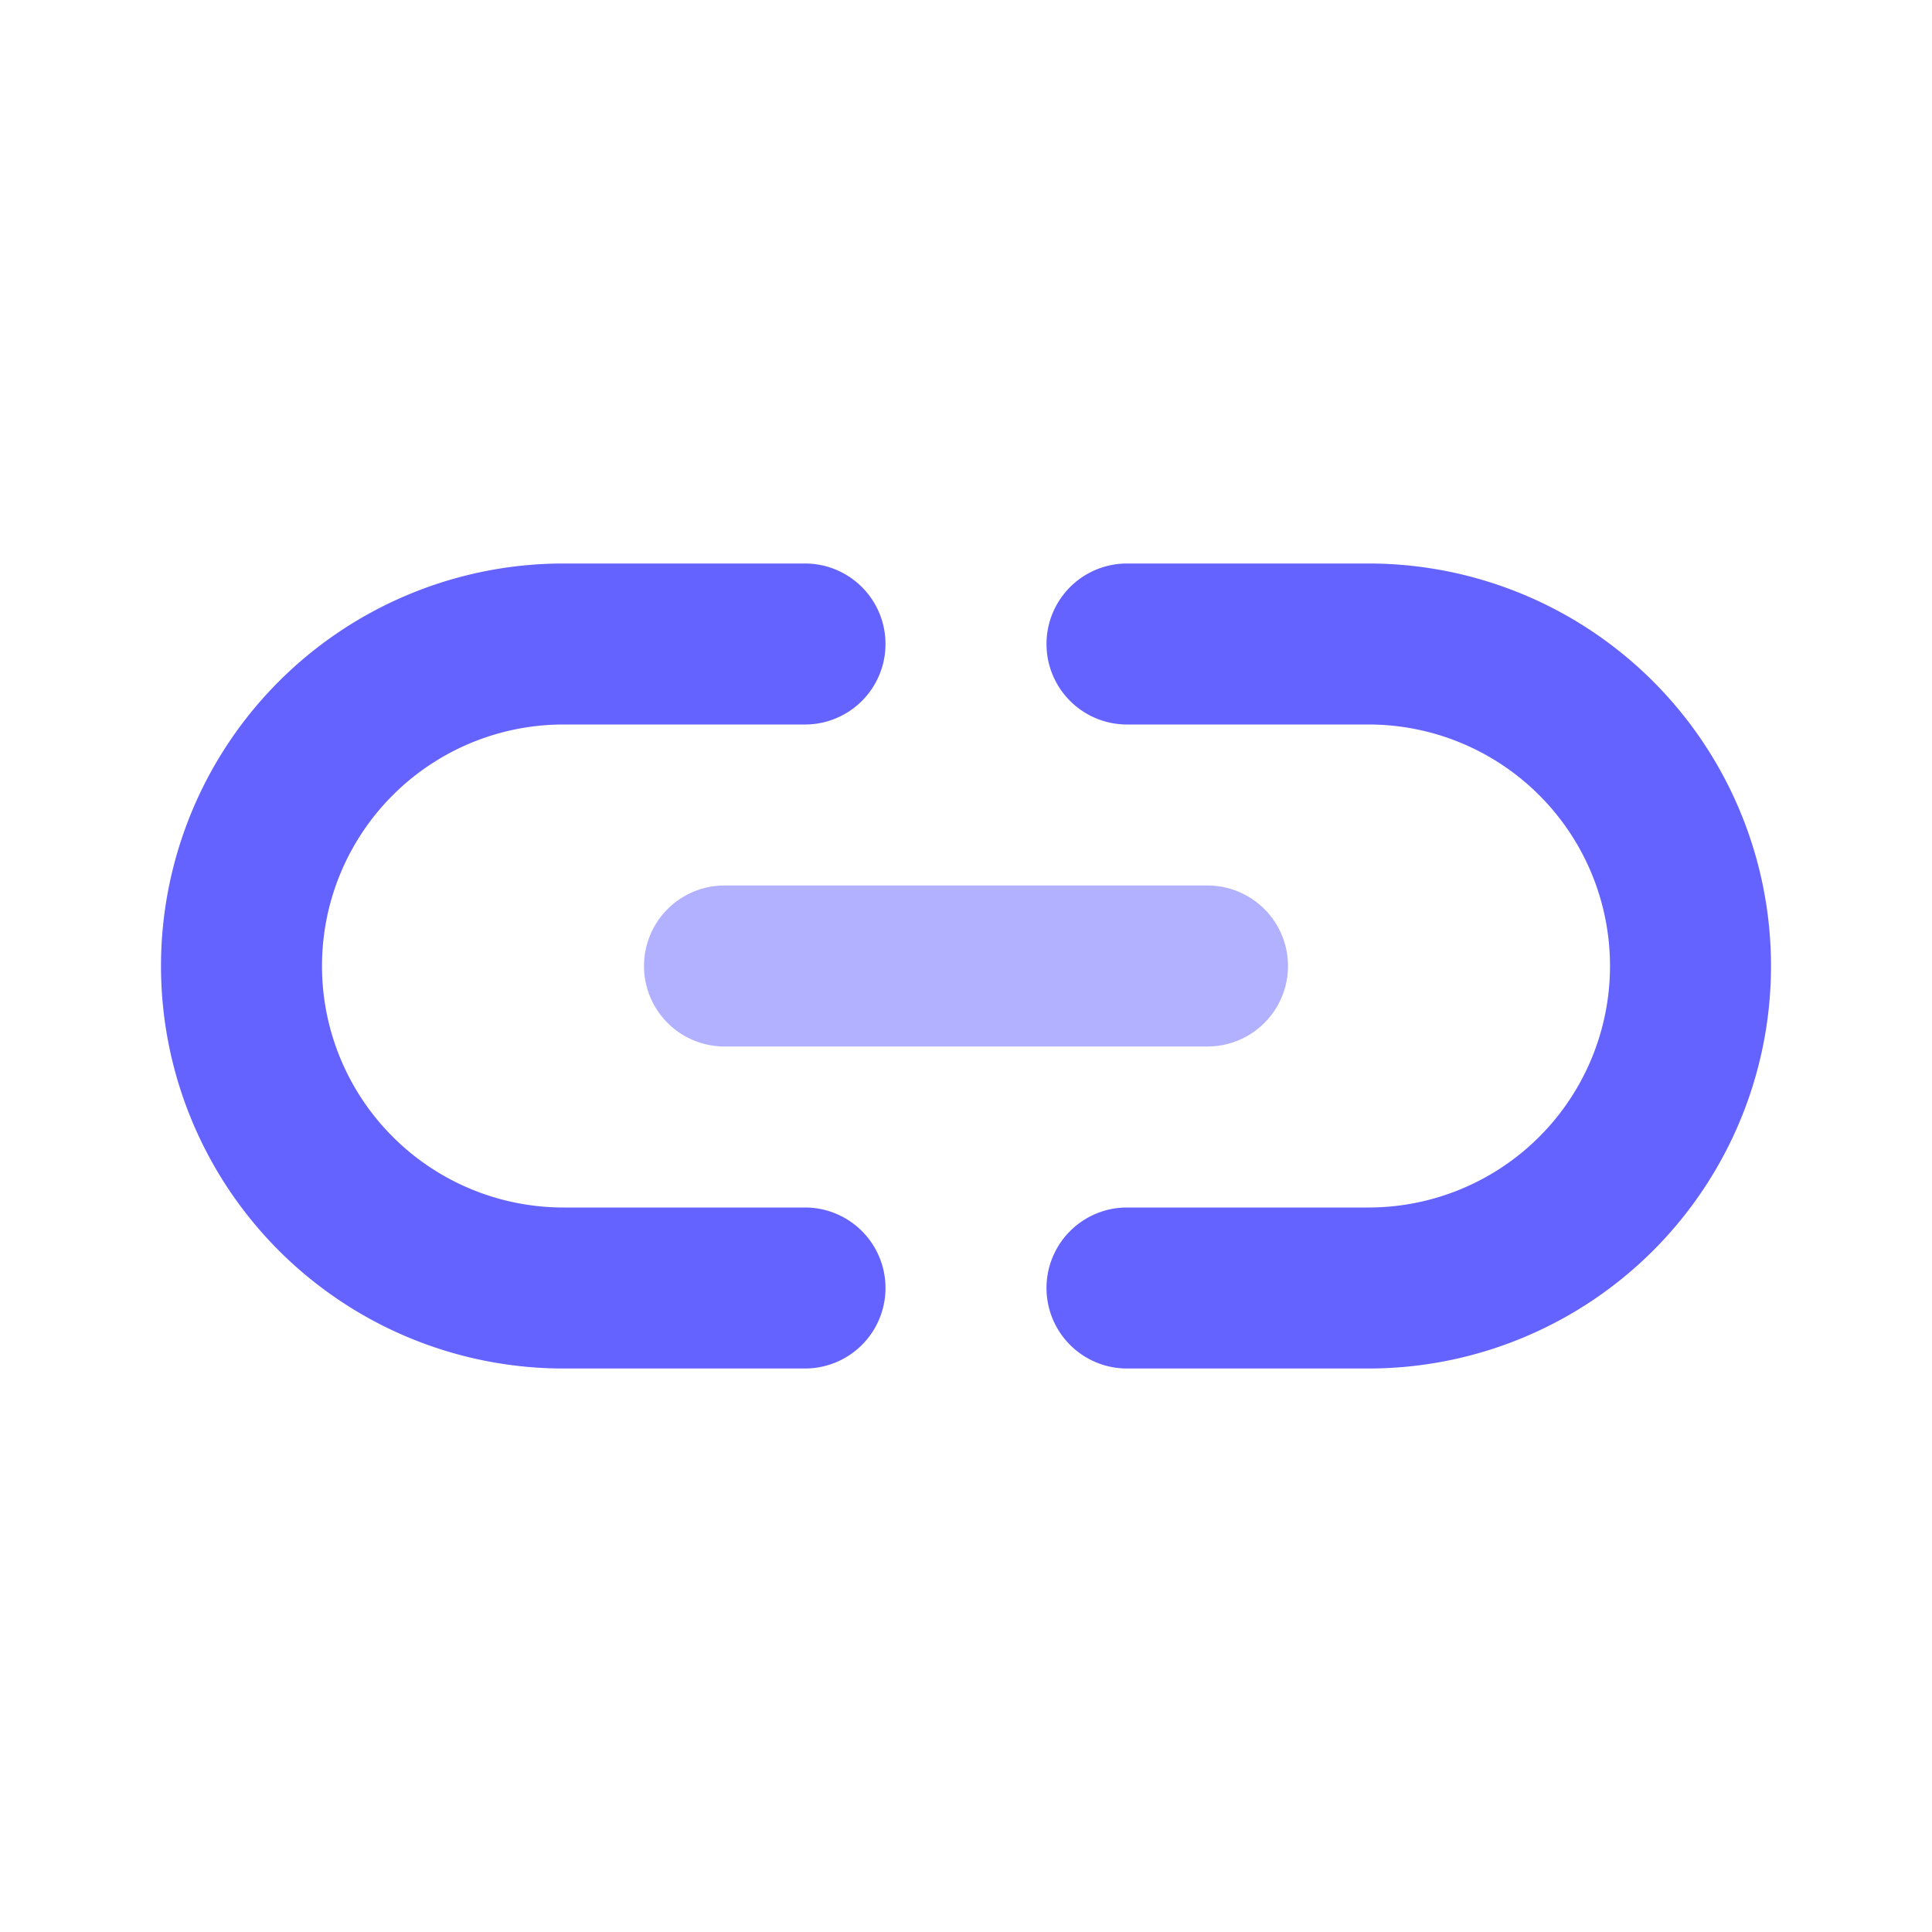 <svg xmlns="http://www.w3.org/2000/svg" viewBox="0 0 24 24"><path fill="#6563ff" d="M10 17H7A5 5 0 0 1 7 7h3a1 1 0 0 1 0 2H7a3 3 0 0 0 0 6h3a1 1 0 0 1 0 2zm7 0h-3a1 1 0 0 1 0-2h3a3 3 0 0 0 0-6h-3a1 1 0 0 1 0-2h3a5 5 0 0 1 0 10z" class="color6563ff svgShape"/><path fill="#b2b1ff" d="M15 13H9a1 1 0 0 1 0-2h6a1 1 0 0 1 0 2Z" class="colorb2b1ff svgShape"/></svg>